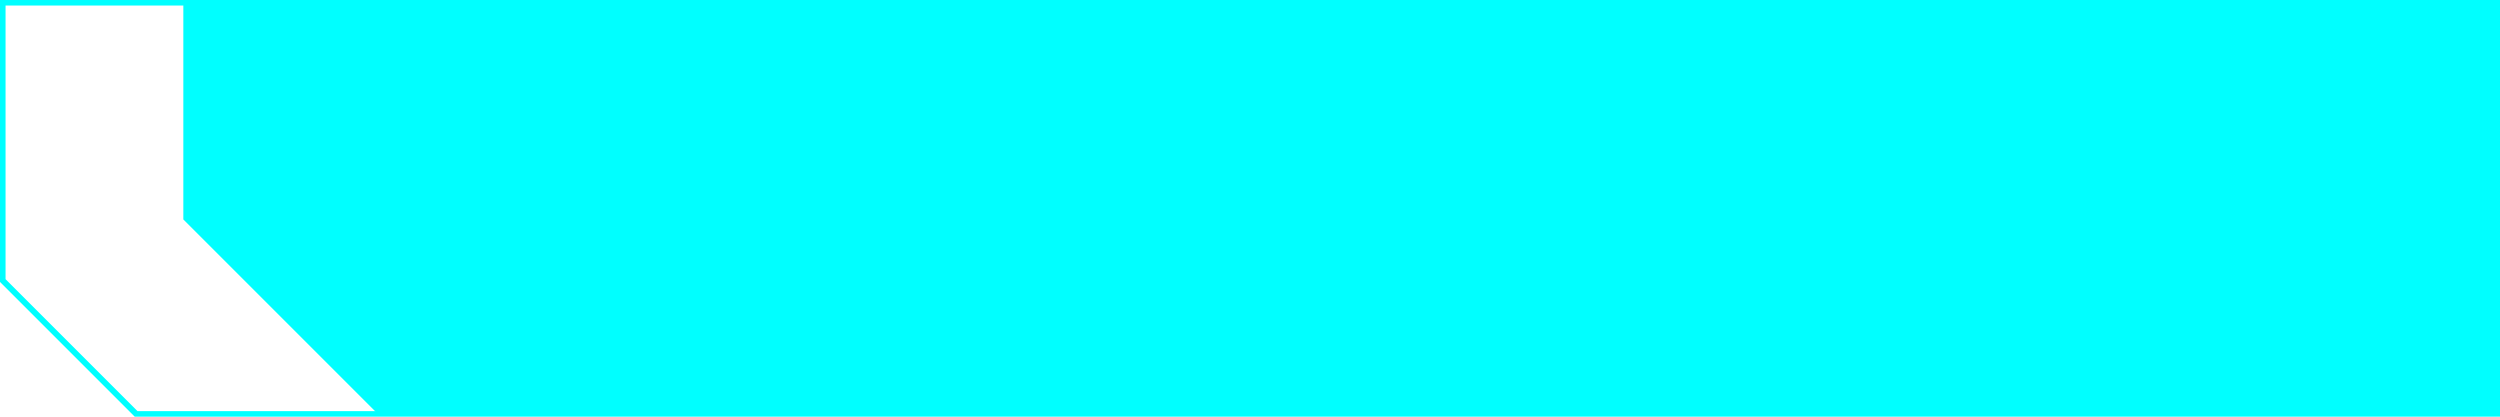 <?xml version="1.0" encoding="UTF-8"?>
<svg id="Layer_1" xmlns="http://www.w3.org/2000/svg" version="1.1" viewBox="0 0 180 30">
  <!-- Generator: Adobe Illustrator 29.7.1, SVG Export Plug-In . SVG Version: 2.1.1 Build 8)  -->
  <defs>
    <style>
      .st0 {
        fill: aqua;
      }
    </style>
  </defs>
  <path class="st0" d="M180,30H9.7L0,20.3V0h180v30ZM9.9,29.6h169.7V.4H.4v19.7l9.5,9.5Z"/>
  <polygon class="st0" points="179.8 .2 179.8 29.8 27.2 29.8 13.2 15.8 13.2 .2 179.8 .2"/>
</svg>
